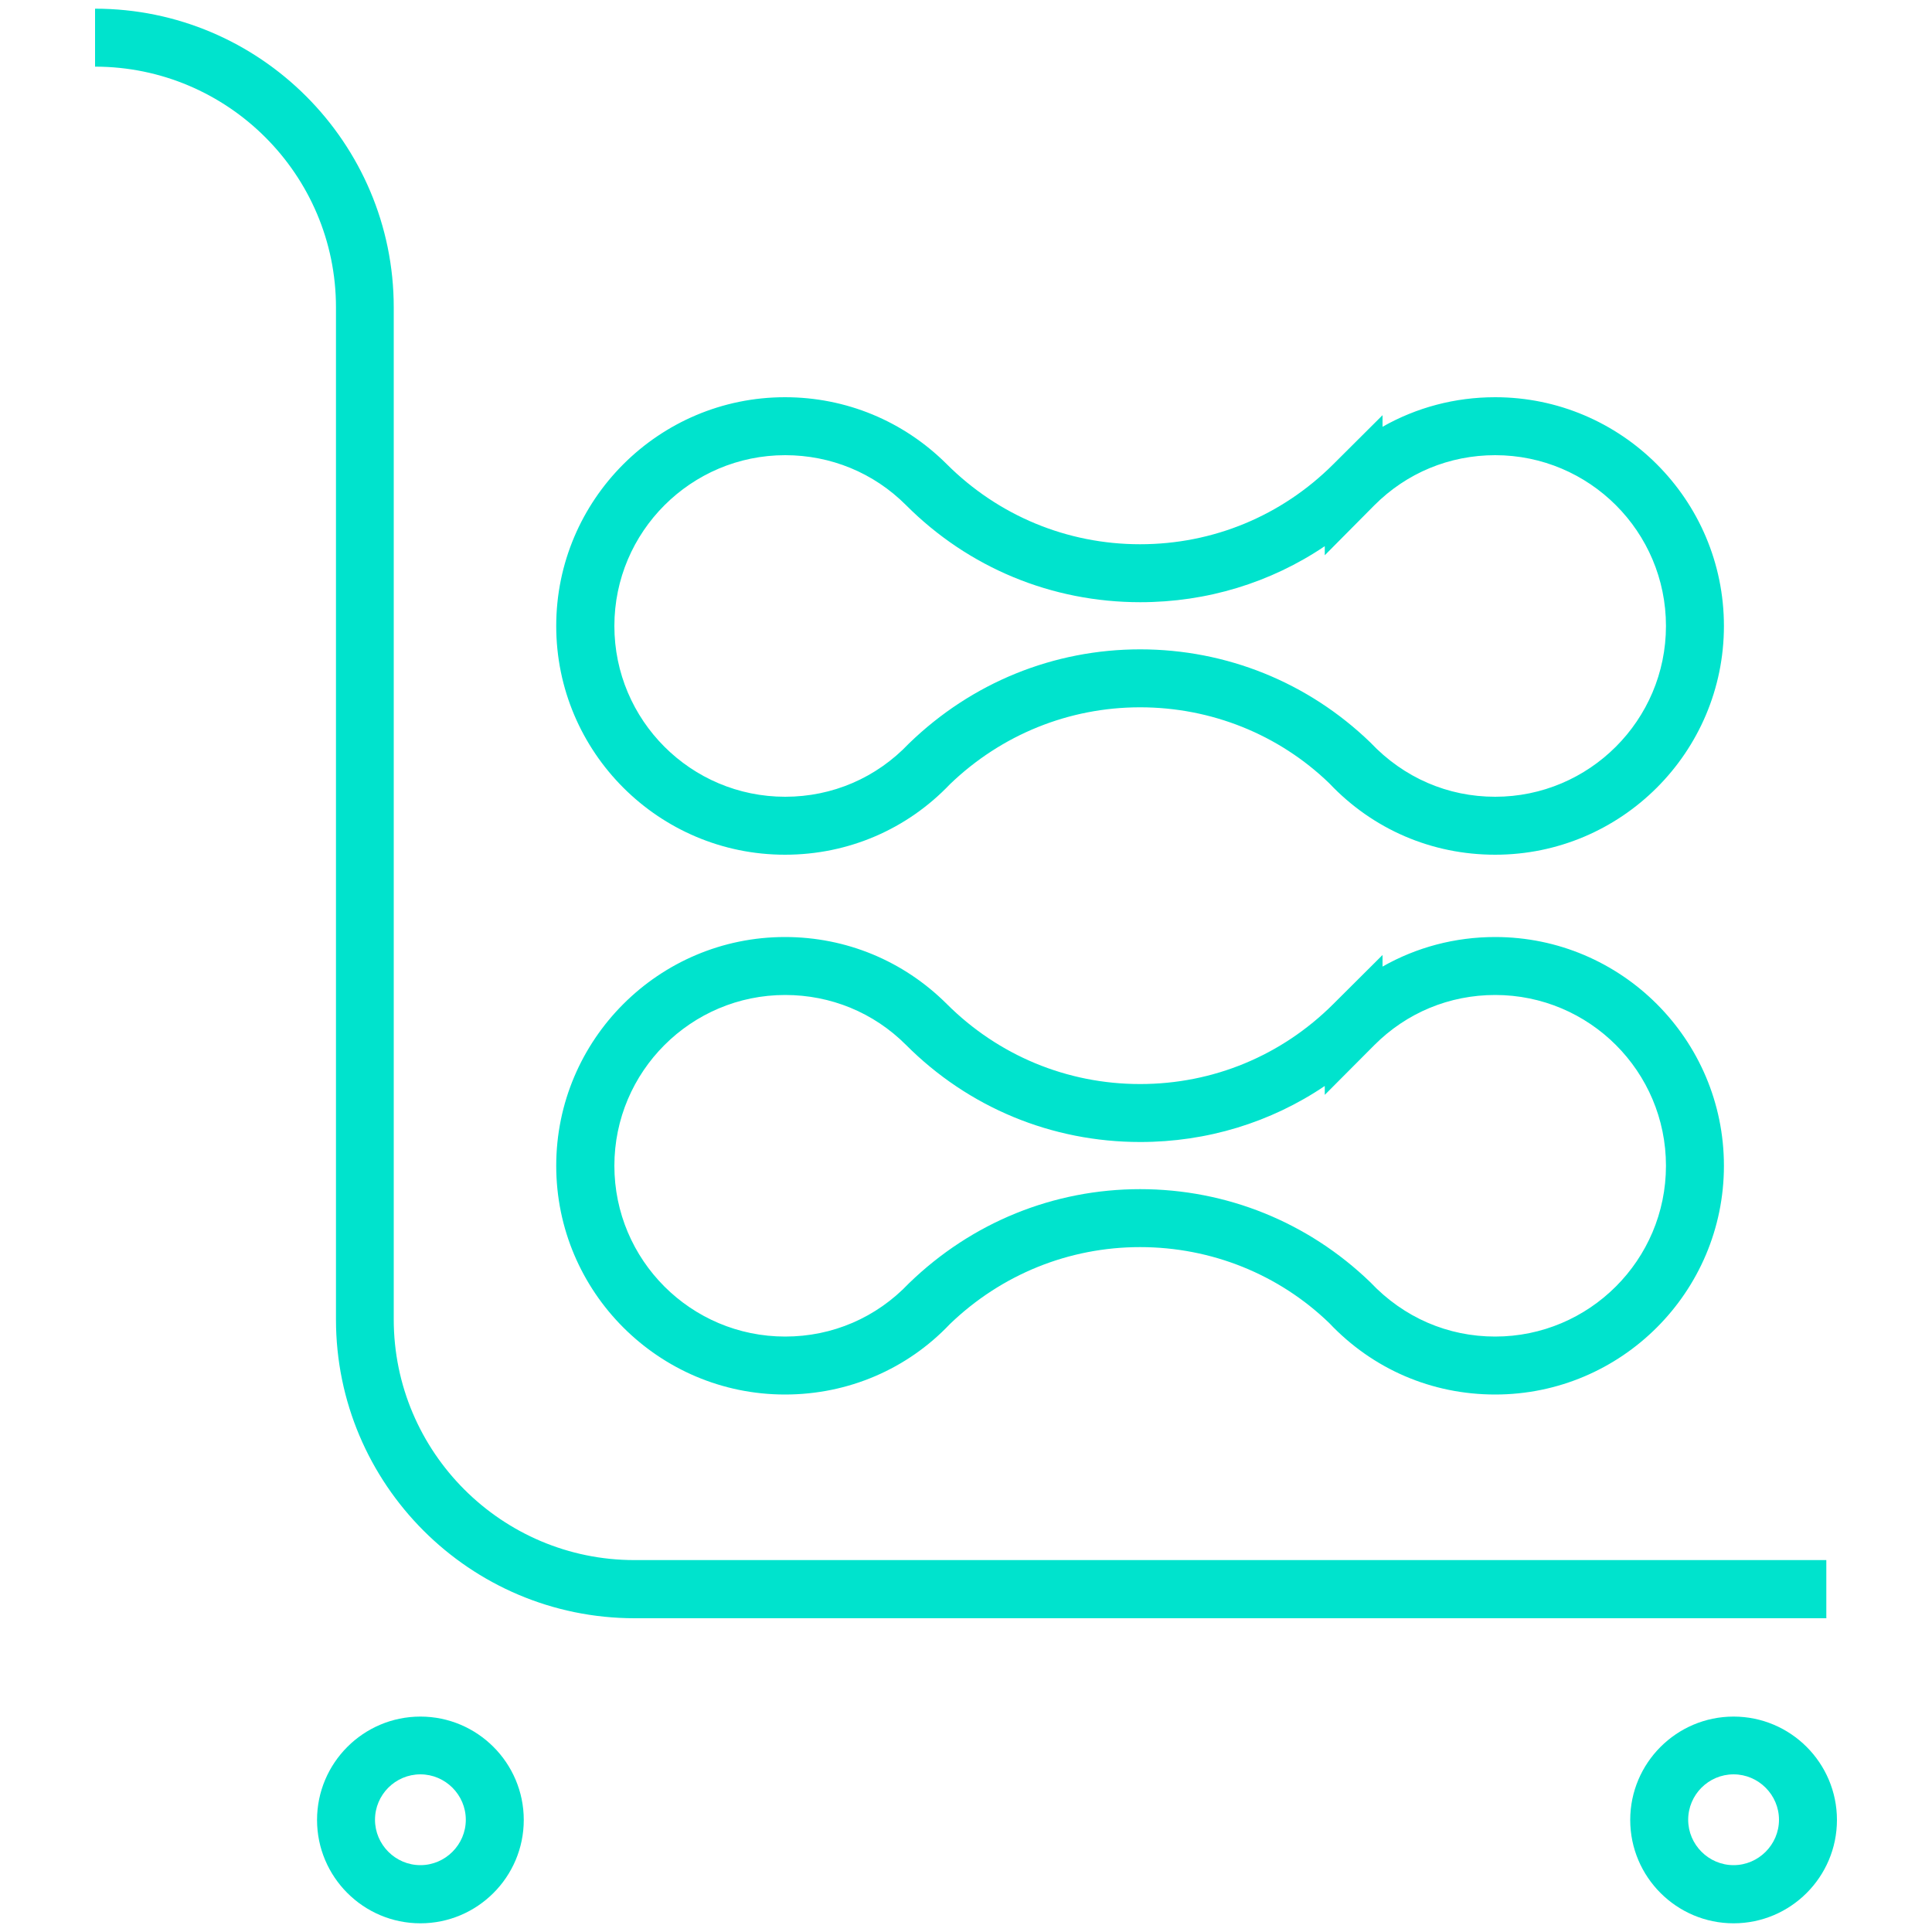 <?xml version="1.0" encoding="UTF-8"?> <svg xmlns="http://www.w3.org/2000/svg" id="a" width="100" height="100" viewBox="0 0 100 100"><path d="M94.54,83.76h-61.69c-8.53,0-15.46-6.94-15.46-15.46V15.91c0-6.87-5.6-12.46-12.47-12.46V.45c8.53,0,15.46,6.94,15.46,15.46v52.38c0,6.87,5.59,12.46,12.46,12.46h61.69v3h.01Z" fill="#00e3cd" stroke-width="0"></path><path d="M77.39,72.18c-3.28,0-6.33-1.31-8.59-3.7-2.61-2.52-6.1-3.93-9.79-3.93s-7.18,1.42-9.84,3.98c-2.21,2.33-5.26,3.65-8.54,3.65-6.53,0-11.84-5.31-11.84-11.84s5.31-11.84,11.84-11.84c3.16,0,6.13,1.23,8.37,3.46,2.67,2.67,6.23,4.15,10.01,4.15s7.32-1.47,9.99-4.13l2.56-2.55v.6c1.76-1,3.75-1.53,5.83-1.53,6.53,0,11.84,5.31,11.84,11.84s-5.31,11.84-11.84,11.84ZM59.01,61.55c4.47,0,8.7,1.71,11.92,4.82,1.73,1.83,4.01,2.81,6.46,2.81,4.87,0,8.84-3.96,8.84-8.84s-3.96-8.84-8.84-8.84c-2.37,0-4.59.92-6.26,2.6l-2.56,2.57v-.46c-2.8,1.89-6.1,2.9-9.55,2.9-4.58,0-8.89-1.78-12.13-5.03-1.67-1.67-3.89-2.58-6.25-2.58-4.87,0-8.84,3.96-8.84,8.84s3.96,8.84,8.84,8.84c2.45,0,4.72-.98,6.41-2.76,3.26-3.16,7.5-4.87,11.97-4.87h-.01Z" fill="#00e3cd" stroke-width="0"></path><path d="M77.39,44.24c-3.28,0-6.33-1.31-8.59-3.7-2.61-2.52-6.1-3.93-9.79-3.93s-7.18,1.42-9.84,3.98c-2.22,2.33-5.26,3.65-8.54,3.65-6.53,0-11.84-5.31-11.84-11.84s5.31-11.84,11.84-11.84c3.16,0,6.13,1.23,8.37,3.46,2.67,2.67,6.23,4.15,10.01,4.15s7.32-1.47,9.99-4.13l2.56-2.55v.6c1.76-1,3.75-1.53,5.83-1.53,6.53,0,11.84,5.31,11.84,11.84s-5.31,11.84-11.84,11.84ZM59.01,33.61c4.47,0,8.7,1.71,11.92,4.82,1.73,1.83,4.01,2.81,6.46,2.81,4.87,0,8.84-3.96,8.84-8.84s-3.96-8.84-8.84-8.84c-2.37,0-4.59.92-6.26,2.6l-2.56,2.58v-.47c-2.8,1.89-6.1,2.9-9.55,2.9-4.58,0-8.89-1.78-12.13-5.03-1.67-1.67-3.89-2.58-6.25-2.58-4.87,0-8.84,3.96-8.84,8.84s3.96,8.84,8.84,8.84c2.45,0,4.72-.98,6.41-2.76,3.26-3.16,7.5-4.87,11.97-4.87h-.01Z" fill="#00e3cd" stroke-width="0"></path><path d="M21.76,99.55c-2.95,0-5.35-2.4-5.35-5.35s2.4-5.35,5.35-5.35,5.35,2.4,5.35,5.35-2.4,5.35-5.35,5.35ZM21.76,91.84c-1.3,0-2.35,1.06-2.35,2.35s1.06,2.35,2.35,2.35,2.35-1.06,2.35-2.35-1.06-2.35-2.35-2.35Z" fill="#00e3cd" stroke-width="0"></path><path d="M89.73,99.55c-2.95,0-5.35-2.4-5.35-5.35s2.4-5.35,5.35-5.35,5.35,2.4,5.35,5.35-2.4,5.35-5.35,5.35ZM89.73,91.84c-1.3,0-2.35,1.06-2.35,2.35s1.06,2.35,2.35,2.35,2.35-1.06,2.35-2.35-1.06-2.35-2.35-2.35Z" fill="#00e3cd" stroke-width="0"></path></svg> 